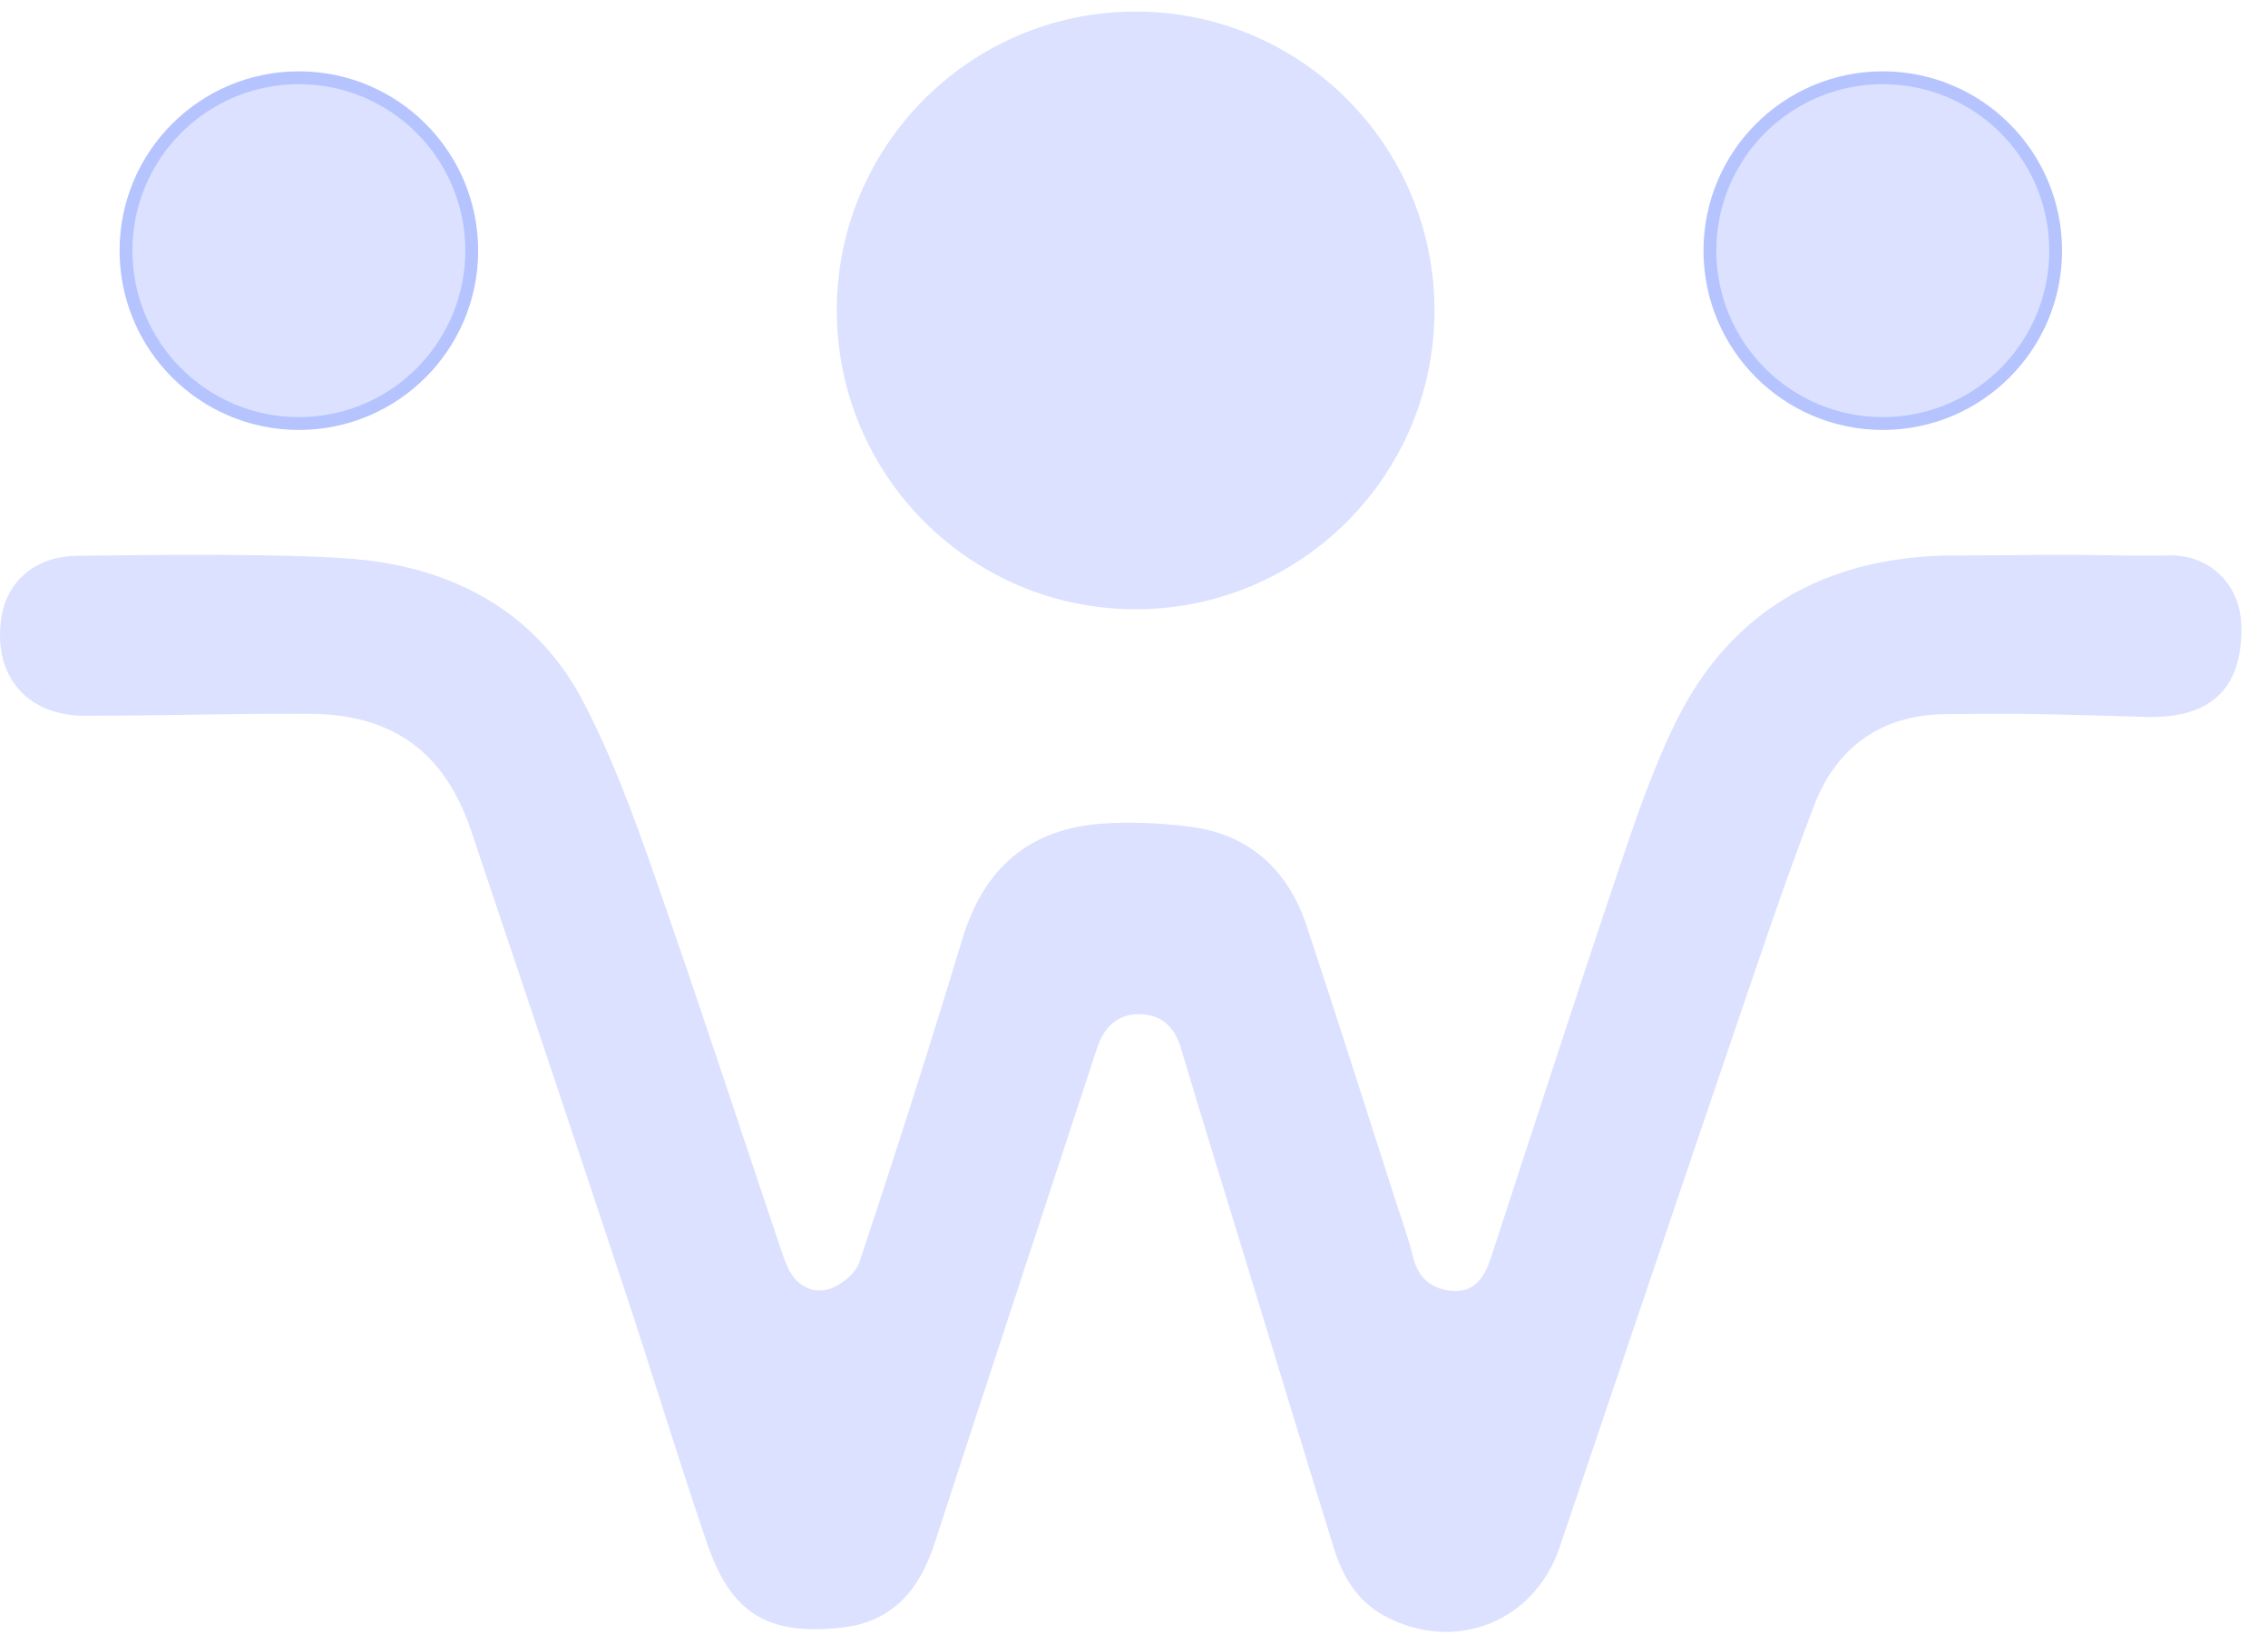 <svg width="40" height="29" viewBox="0 0 40 29" fill="none" xmlns="http://www.w3.org/2000/svg">
<path d="M6.489 9.883C8.128 10.083 9.489 10.862 10.278 12.359C10.781 13.317 11.16 14.348 11.52 15.373C12.29 17.566 13.012 19.777 13.755 21.981C13.797 22.107 13.841 22.233 13.895 22.354C14.034 22.661 14.315 22.818 14.606 22.738C14.822 22.677 15.089 22.463 15.158 22.258C15.787 20.366 16.396 18.467 16.973 16.559C17.354 15.3 18.164 14.606 19.469 14.523C19.97 14.491 20.481 14.515 20.978 14.578C22.035 14.71 22.715 15.338 23.045 16.329C23.578 17.93 24.086 19.54 24.604 21.147C24.714 21.488 24.838 21.827 24.923 22.174C25.017 22.556 25.275 22.744 25.631 22.766C26.012 22.79 26.186 22.513 26.293 22.186C27.046 19.887 27.789 17.585 28.562 15.294C28.86 14.414 29.161 13.525 29.574 12.697C30.547 10.747 32.209 9.838 34.351 9.796C35.889 9.796 35.962 9.772 37.498 9.797C37.724 9.797 37.951 9.797 38.177 9.797C38.931 9.745 39.515 10.279 39.53 11.04C39.552 12.166 38.968 12.674 37.847 12.643C36.172 12.597 35.977 12.576 34.302 12.594C33.188 12.606 32.389 13.175 31.997 14.199C31.45 15.626 30.968 17.078 30.475 18.524C29.48 21.442 28.496 24.365 27.507 27.285C27.057 28.613 25.651 29.162 24.415 28.494C23.939 28.236 23.682 27.805 23.528 27.311C22.989 25.571 22.46 23.829 21.927 22.088C21.557 20.88 21.183 19.674 20.822 18.465C20.706 18.077 20.443 17.876 20.062 17.885C19.695 17.893 19.466 18.126 19.35 18.479C18.397 21.384 17.434 24.285 16.491 27.193C16.222 28.025 15.756 28.603 14.84 28.703C13.542 28.844 12.895 28.459 12.47 27.215C11.954 25.706 11.492 24.178 10.99 22.665C10.103 19.99 9.207 17.319 8.309 14.649C7.84 13.254 6.916 12.589 5.437 12.587C3.681 12.585 3.263 12.616 1.507 12.623C0.497 12.626 -0.107 11.95 0.016 10.947C0.1 10.255 0.62 9.807 1.37 9.801C2.354 9.793 5.333 9.742 6.489 9.883H6.489Z" fill="#DBE1FF"/>
<circle cx="20.029" cy="5.474" r="5.157" fill="#DBE1FF" stroke="#DBE1FF" stroke-width="0.226"/>
<circle cx="33.206" cy="4.42" r="3.049" fill="#DBE1FF" stroke="#B5C4FF" stroke-width="0.226"/>
<circle cx="5.271" cy="4.42" r="3.049" fill="#DBE1FF" stroke="#B5C4FF" stroke-width="0.226"/>
</svg>
